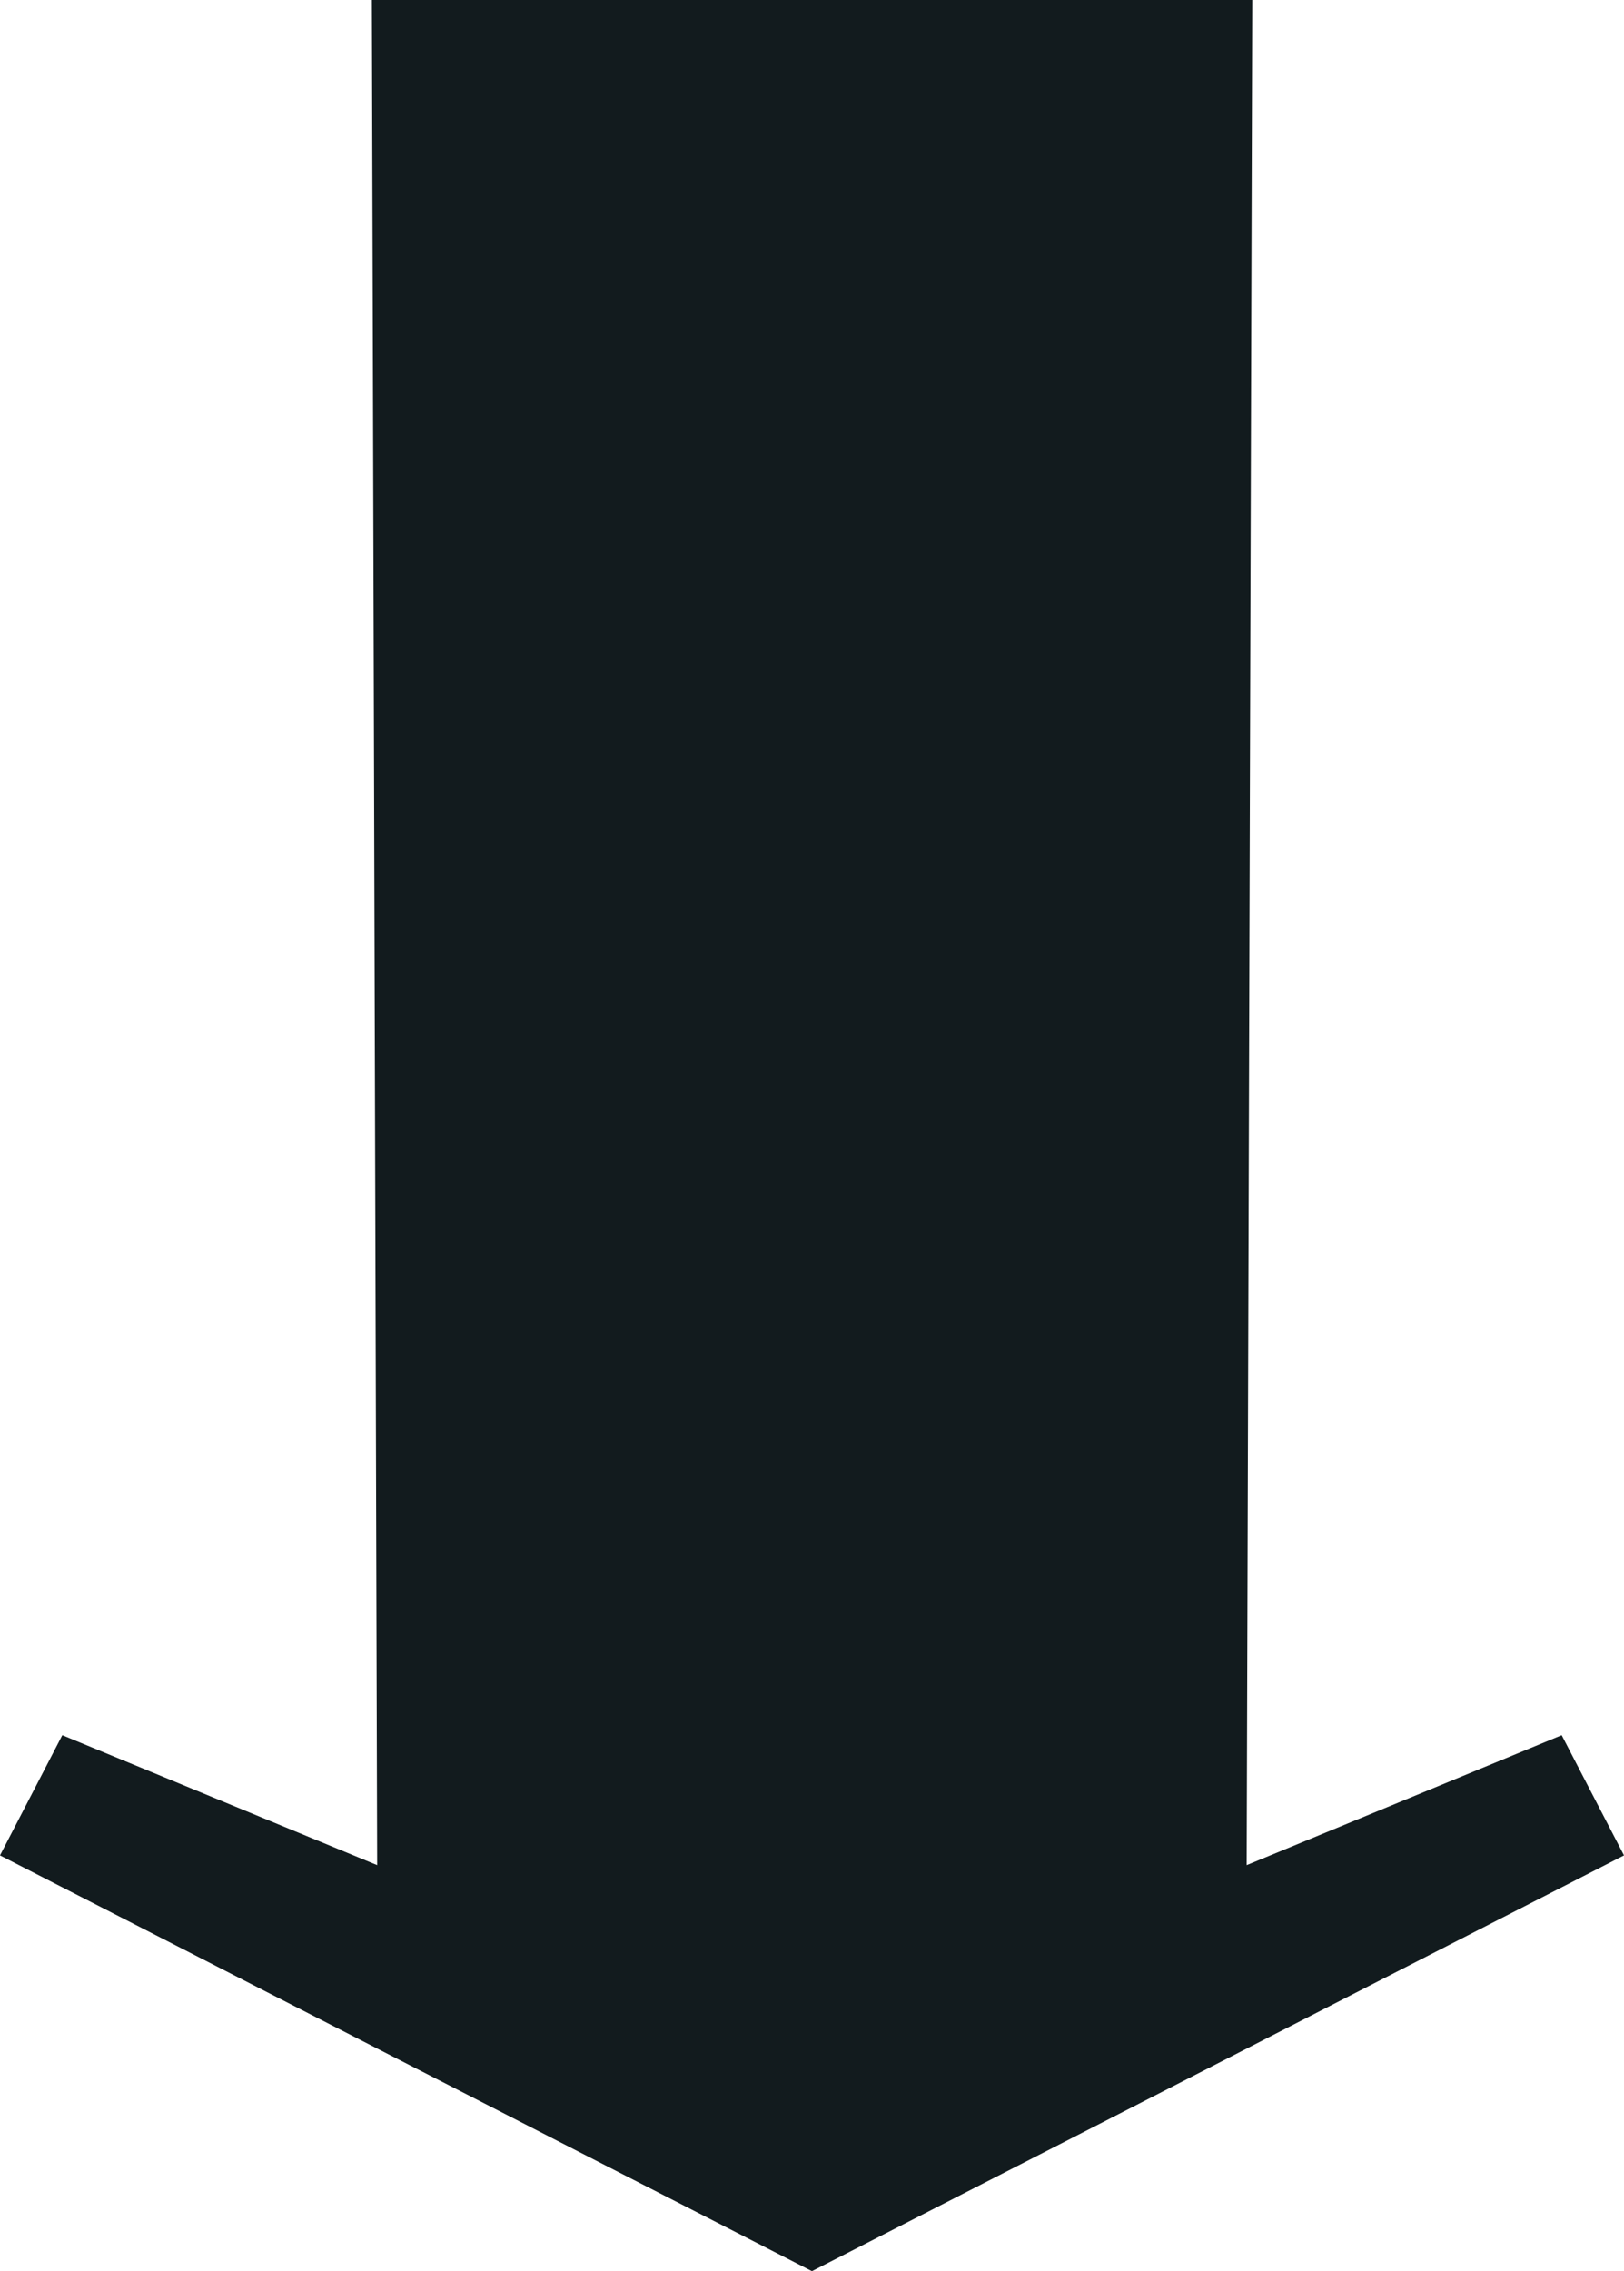 <?xml version="1.0" encoding="UTF-8"?><svg id="a" xmlns="http://www.w3.org/2000/svg" viewBox="0 0 39.596 55.343"><defs><style>.c{fill:#121b1e;}</style></defs><path id="b" class="c" d="m19.796,55.343l19.8-10.131-1.519-2.928-7.681,3.165.136-45.449H9.067l.129,45.449-7.677-3.165-1.519,2.928,19.796,10.131Z"/></svg>